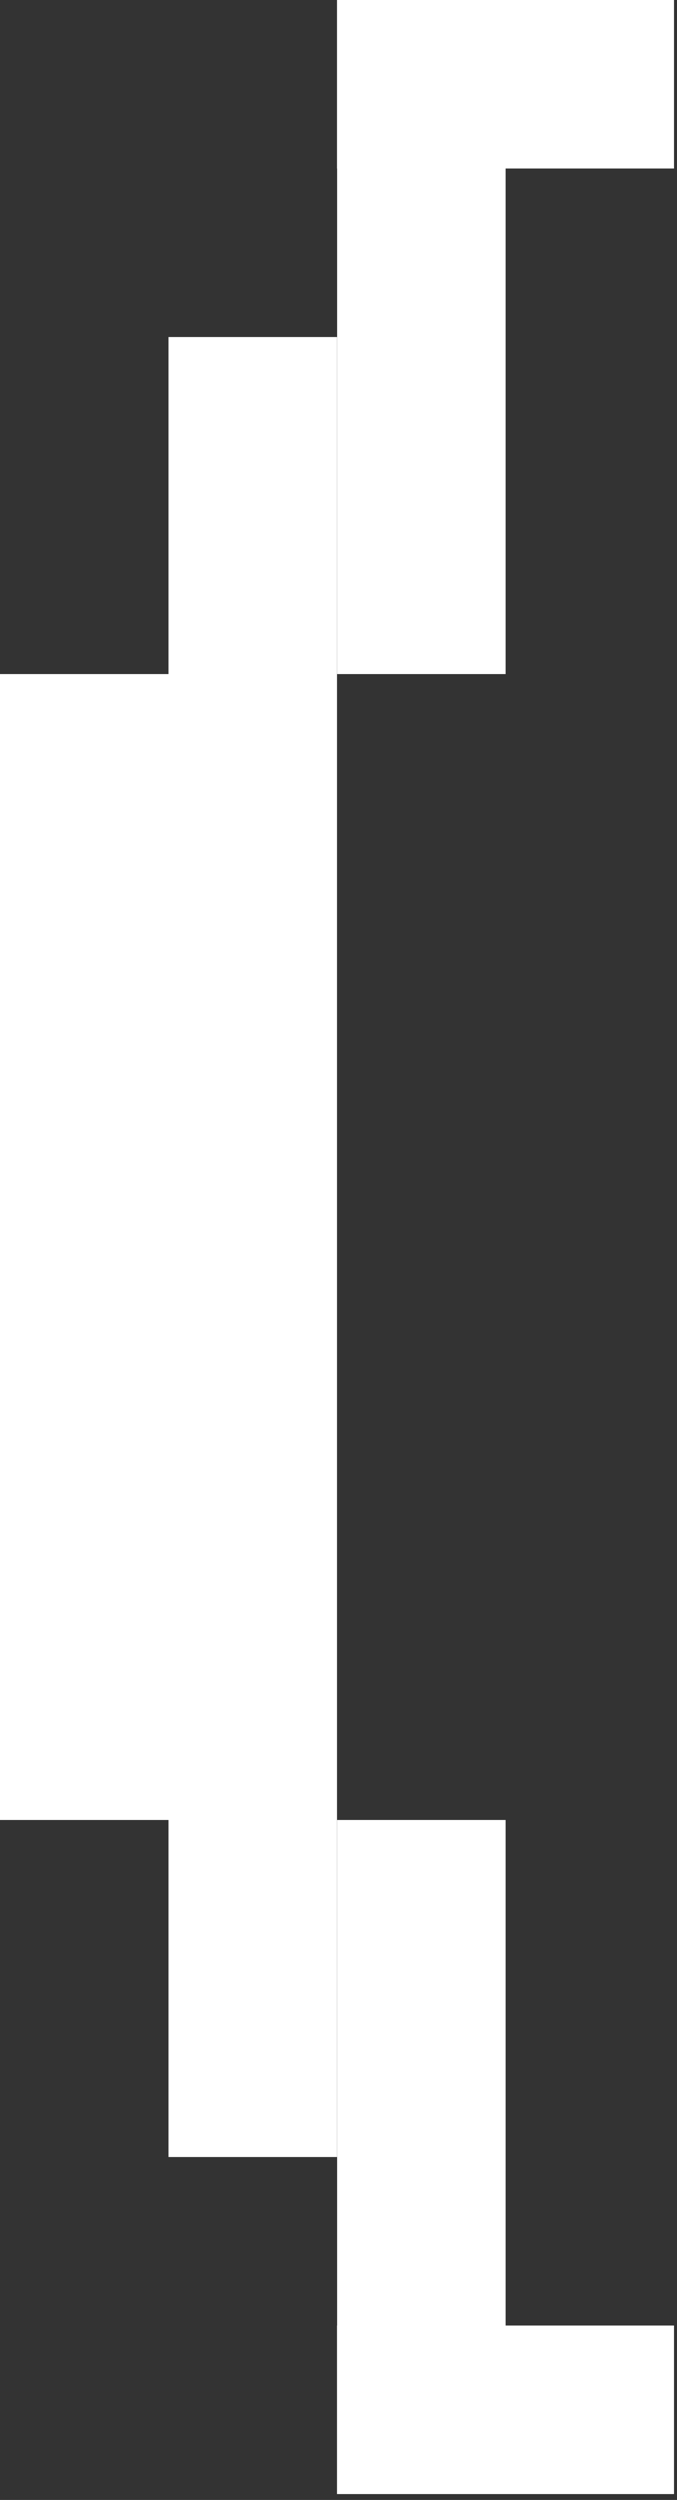 <?xml version="1.0" encoding="UTF-8"?> <svg xmlns="http://www.w3.org/2000/svg" width="52" height="192" viewBox="0 0 52 192" fill="none"><rect x="0" y="0" width="52" height="192" fill="#333333" stroke="none"/><path d="M38.836 178.605H51.77V191.549H25.885V178.605H25.894V139.778H38.836V178.605ZM25.885 165.663H12.942V139.778H0V51.77H12.942V25.885H25.885V165.663ZM51.77 12.942H38.836V51.77H25.894V12.942H25.885V0H51.77V12.942Z" fill="white"></path></svg> 